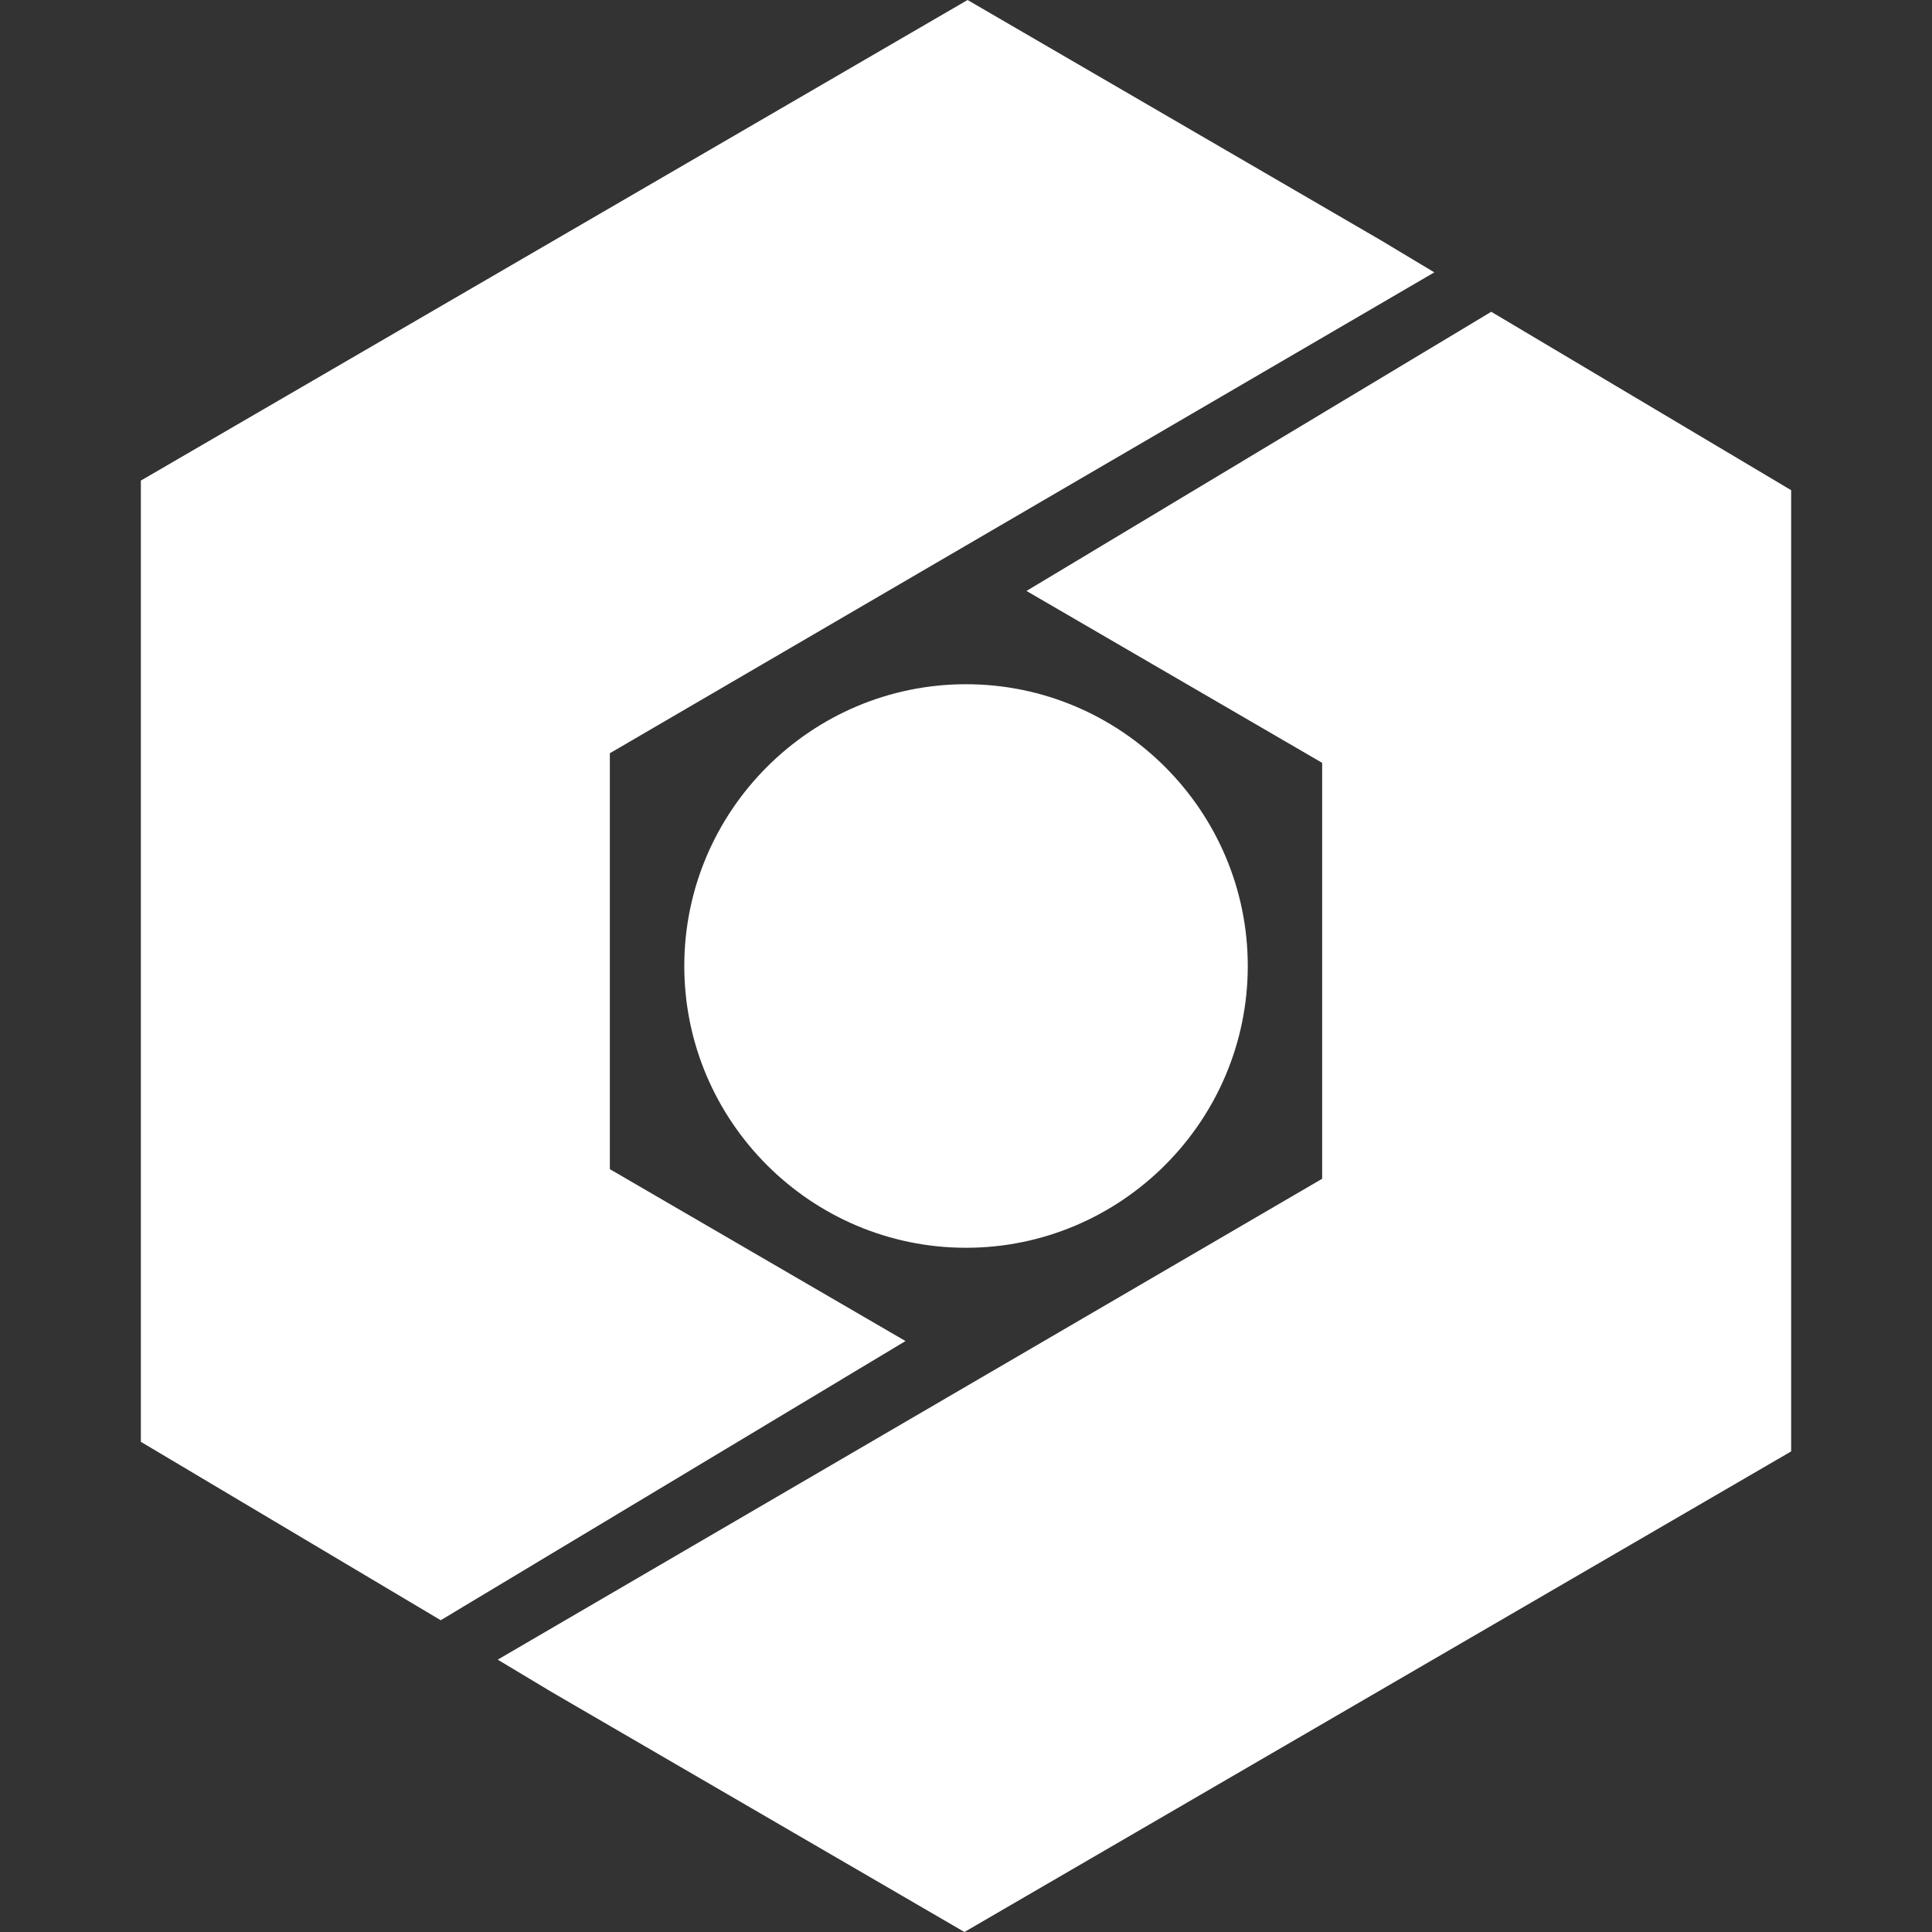 <svg width="32" height="32" viewBox="0 0 32 32" fill="none" xmlns="http://www.w3.org/2000/svg">
<rect x="0" y="0" width="32" height="32" fill="#333333" stroke="none"/>
<g id="sina">
<path d="M23.757 4.511L22.872 3.98L16.026 0L2.333 7.96V23.881L7.3 26.836L14.998 22.212L10.101 19.365V12.476L23.757 4.511Z" fill="white"/>
<path d="M8.244 27.489L9.128 28.02L15.974 32L29.667 24.04V8.119L24.7 5.164L17.002 9.788L21.899 12.635V19.524L8.244 27.489Z" fill="white"/>
<path d="M20.667 16C20.667 18.57 18.57 20.667 16 20.667C13.43 20.667 11.334 18.57 11.334 16C11.334 13.43 13.43 11.333 16 11.333C18.57 11.333 20.667 13.43 20.667 16Z" fill="white"/>
</g>
</svg>
